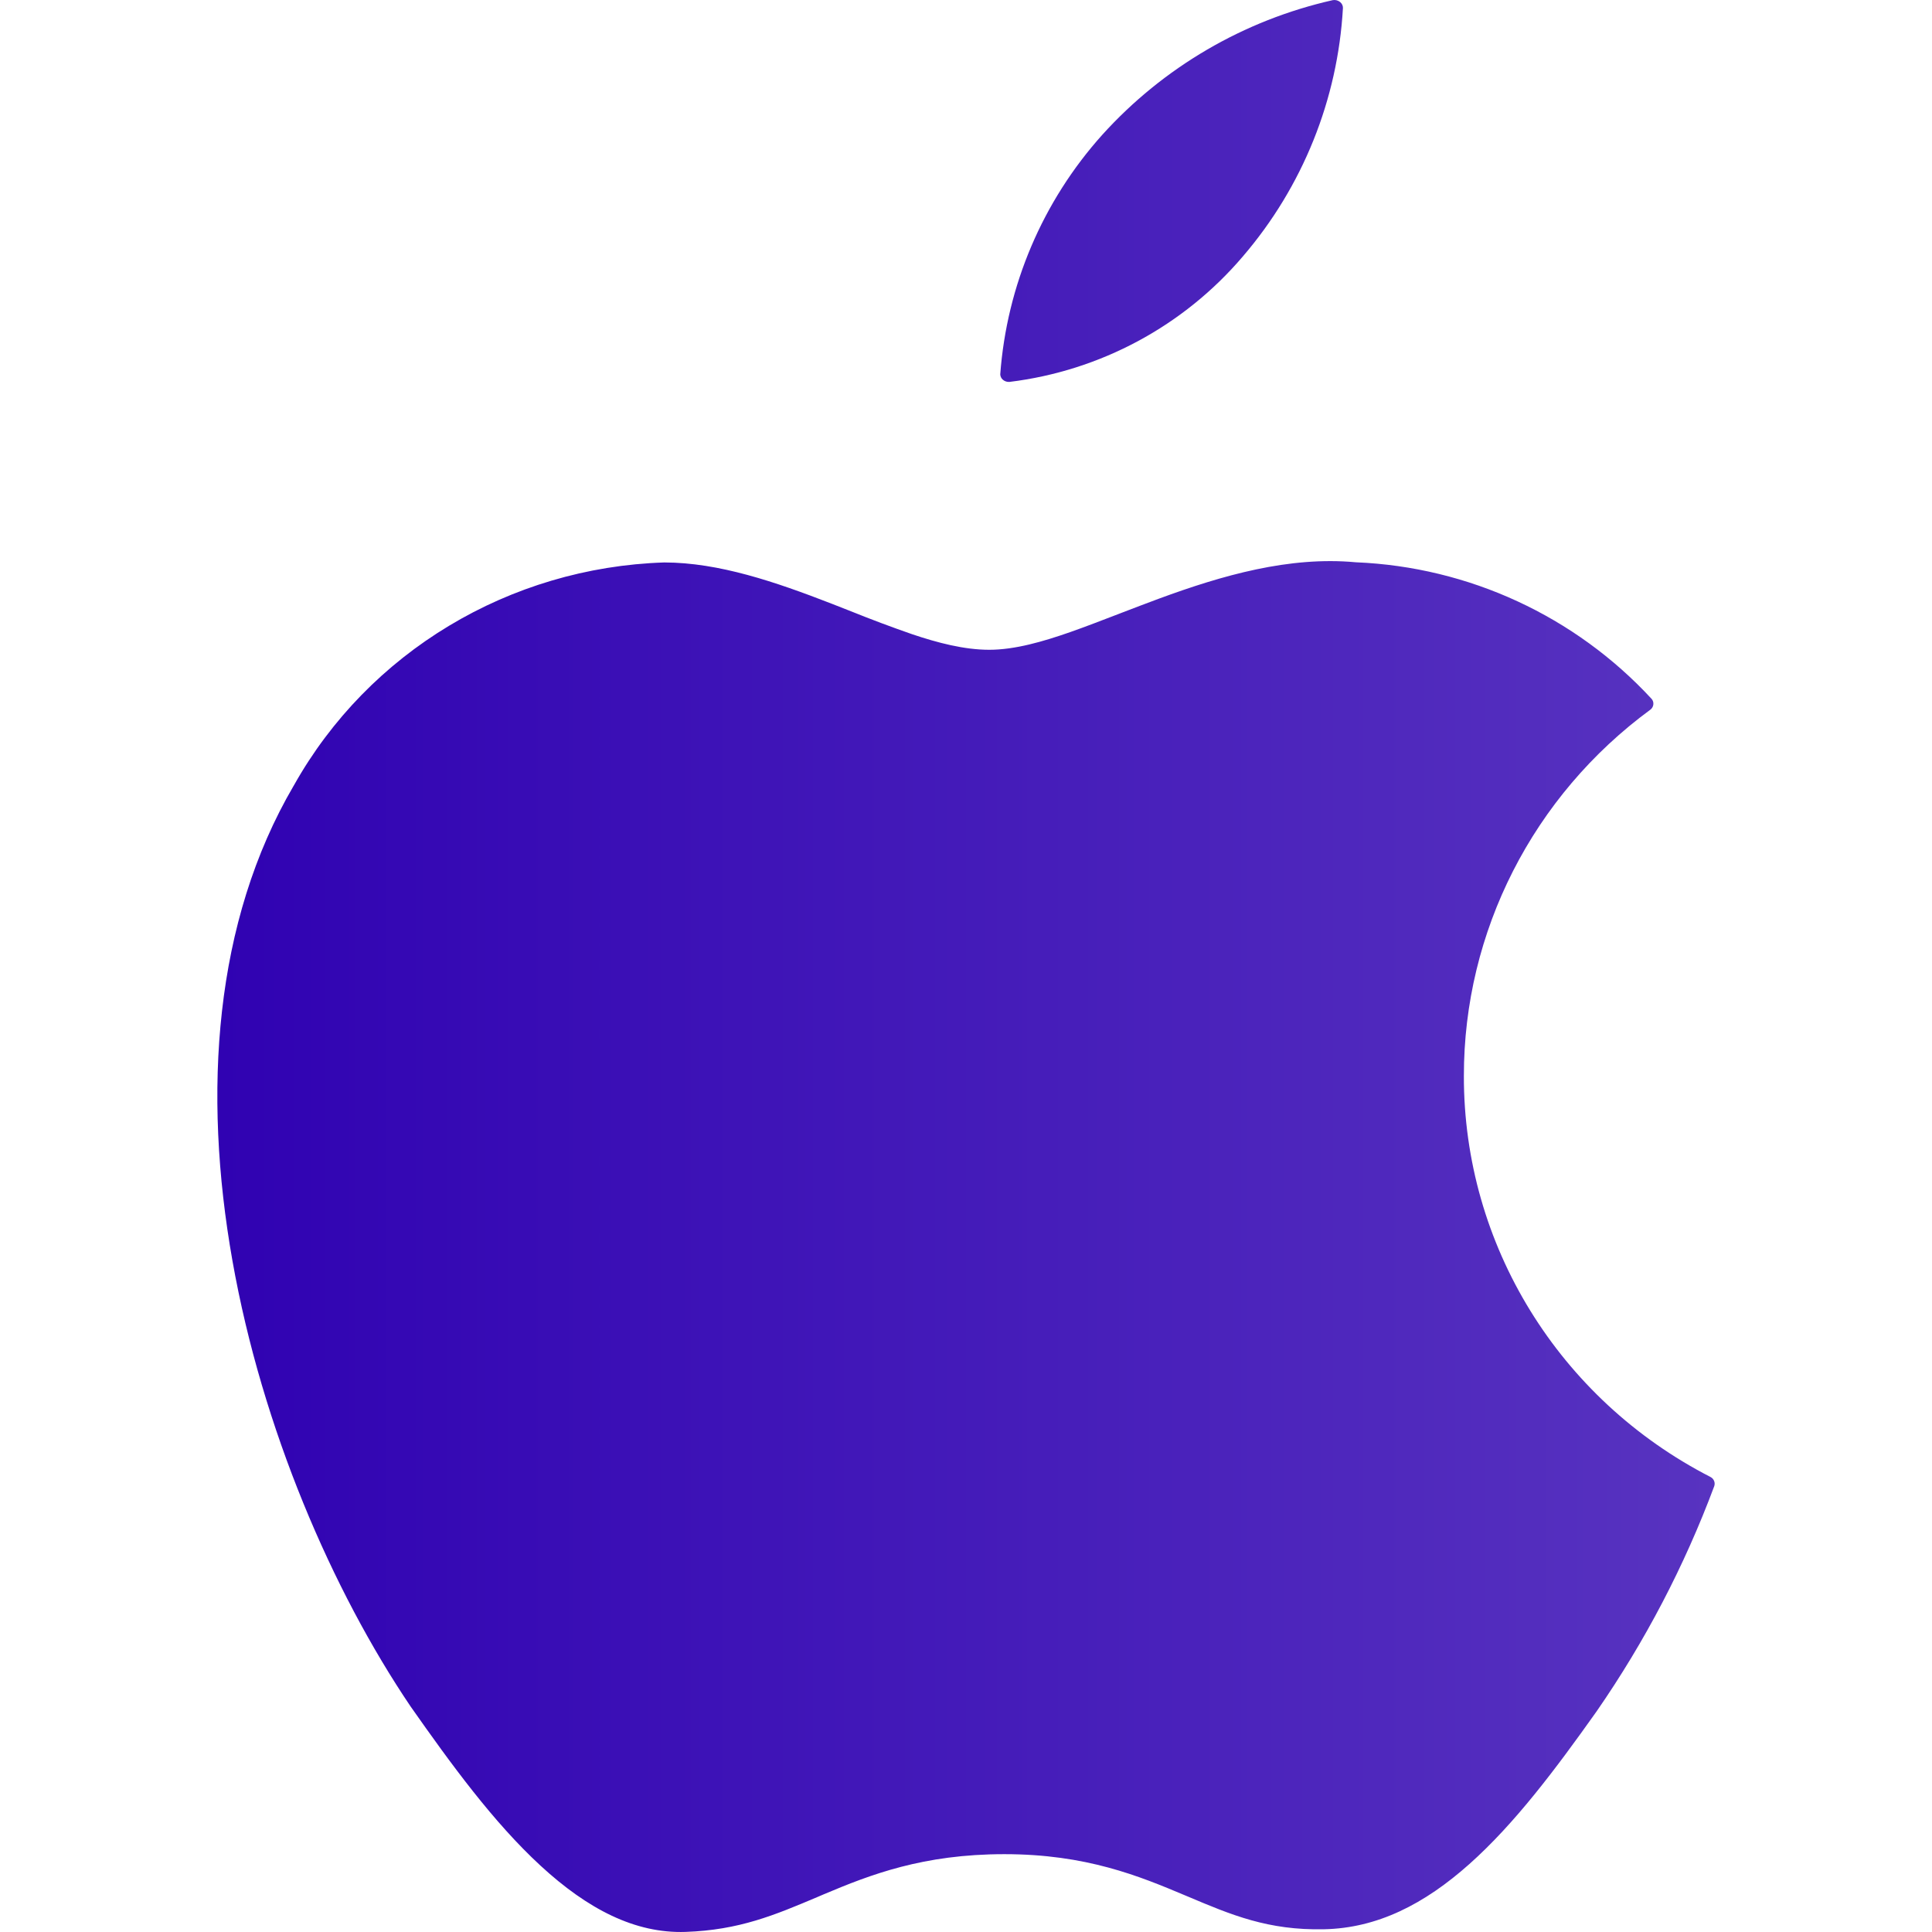 <svg width="80" height="80" viewBox="0 0 80 80" fill="none" xmlns="http://www.w3.org/2000/svg">
<g clip-path="url(#clip0_327_20961)">
<path d="M66.112 70.864C68.116 67.969 69.752 64.838 70.982 61.542C71.007 61.471 71.006 61.393 70.978 61.324C70.951 61.254 70.899 61.196 70.832 61.161C64.55 57.937 60.603 51.54 60.616 44.554C60.61 38.574 63.48 32.95 68.345 29.381C68.377 29.355 68.405 29.323 68.424 29.287C68.445 29.251 68.457 29.211 68.461 29.17C68.466 29.129 68.462 29.088 68.45 29.048C68.438 29.009 68.418 28.972 68.391 28.941C65.222 25.51 60.817 23.475 56.144 23.283C53.384 23.026 50.612 23.824 47.99 24.789C47.477 24.978 46.939 25.185 46.407 25.389L46.33 25.419C45.616 25.693 44.917 25.963 44.309 26.176C43.2 26.563 42.029 26.906 40.964 26.906C39.922 26.906 38.819 26.615 37.773 26.263C36.919 25.966 36.072 25.649 35.234 25.311L34.432 24.996C32.104 24.093 29.769 23.294 27.508 23.29C21.088 23.495 15.264 27.006 12.174 32.513L12.16 32.536C8.865 38.164 8.388 45.22 9.624 52.199C10.857 59.161 13.764 65.87 16.999 70.657C18.68 73.052 20.435 75.46 22.385 77.256C24.332 79.05 26.296 80.068 28.391 79.996C30.609 79.92 32.081 79.298 33.828 78.56L34.12 78.435C36.042 77.625 38.221 76.777 41.589 76.777C44.973 76.777 47.167 77.68 49.087 78.49L49.159 78.52C50.999 79.298 52.506 79.934 54.816 79.887C57.032 79.843 58.98 78.847 60.845 77.185C62.728 75.508 64.417 73.252 66.112 70.864ZM51.47 10.613L51.465 10.617C49.012 13.499 45.561 15.355 41.799 15.814C41.749 15.818 41.698 15.811 41.651 15.795C41.603 15.779 41.559 15.754 41.522 15.72C41.491 15.693 41.466 15.659 41.448 15.621C41.43 15.584 41.42 15.543 41.418 15.502C41.689 11.821 43.174 8.333 45.642 5.583C48.17 2.785 51.504 0.837 55.187 0.006C55.24 -0.004 55.295 -0.002 55.348 0.012C55.401 0.026 55.45 0.051 55.492 0.085C55.573 0.152 55.611 0.243 55.608 0.333C55.395 4.119 53.941 7.73 51.47 10.611V10.613Z" fill="url(#paint0_linear_327_20961)"/>
</g>
<defs>
<linearGradient id="paint0_linear_327_20961" x1="9" y1="40.033" x2="71" y2="40.033" gradientUnits="userSpaceOnUse">
<stop stop-color="#3002B2"/>
<stop offset="1" stop-color="#5833C0"/>
</linearGradient>
<clipPath id="clip0_327_20961">
<rect width="80" height="80" fill="white"/>
</clipPath>
</defs>
</svg>
